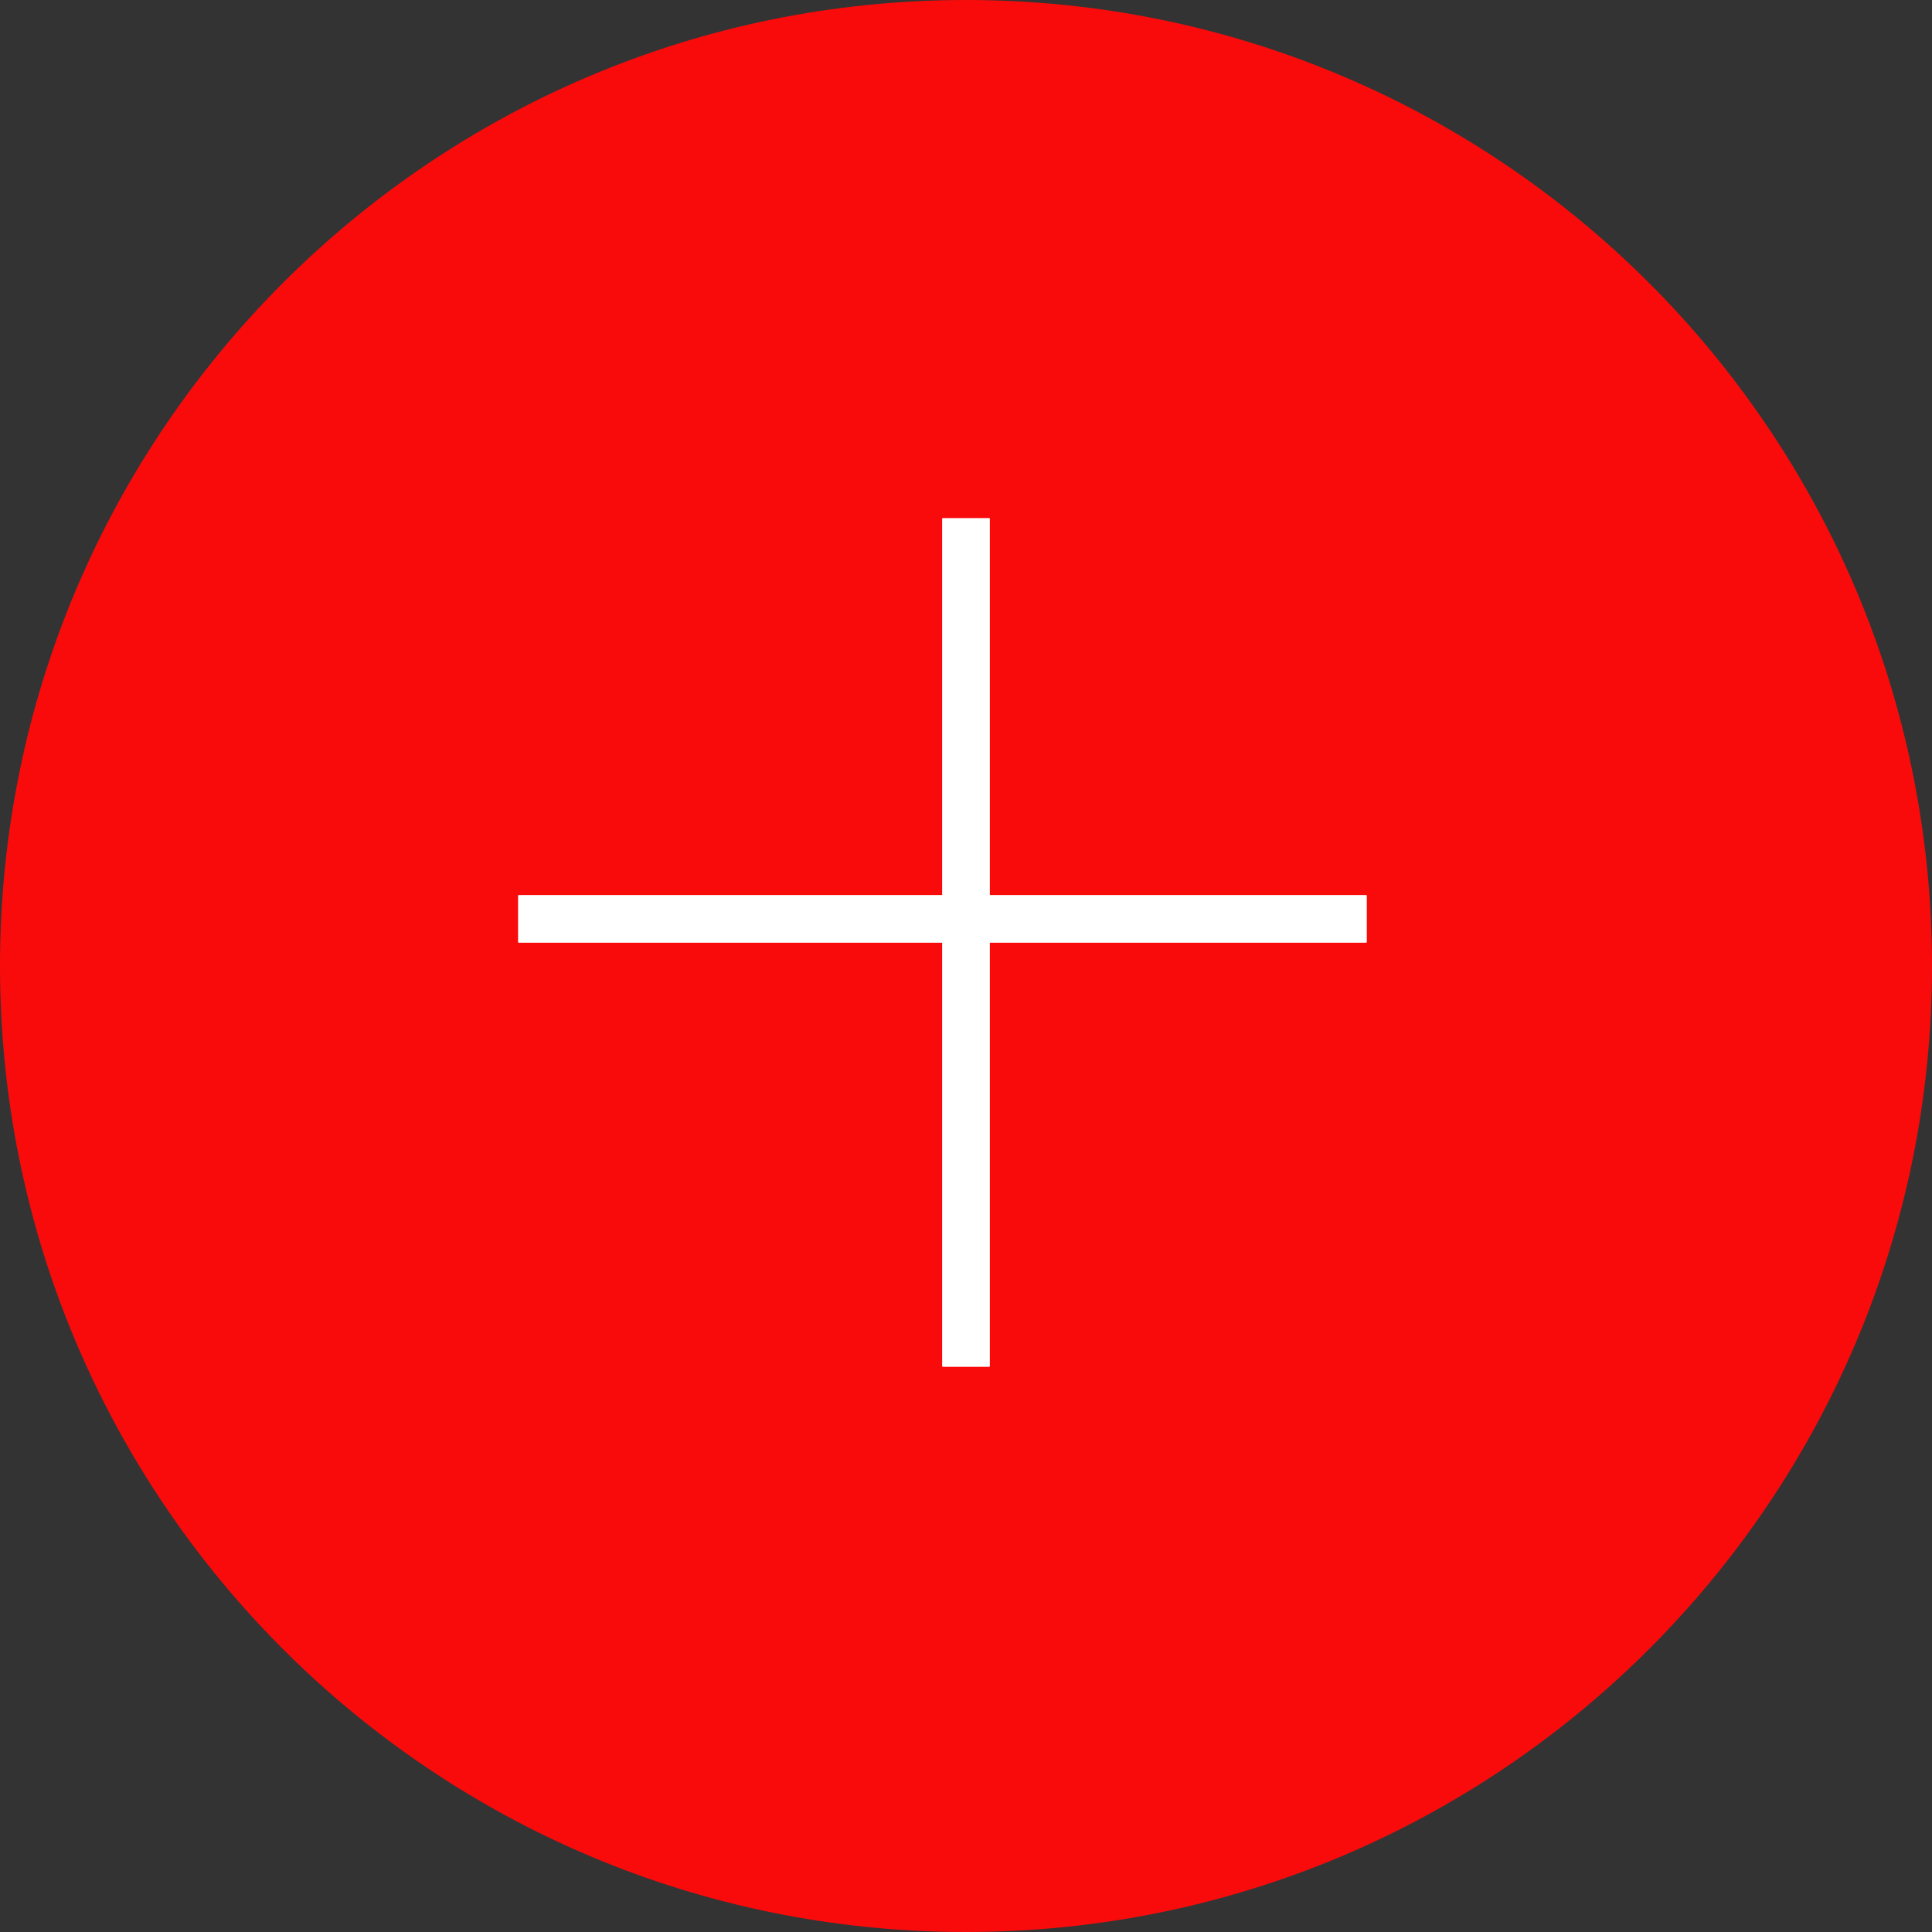 <?xml version="1.0" encoding="UTF-8"?> <svg xmlns="http://www.w3.org/2000/svg" width="41" height="41" viewBox="0 0 41 41" fill="none"><rect x="0" y="0" width="41" height="41" fill="#333333" stroke="none"/> <g clip-path="url(#clip0_33_534)"> <path d="M20.5 41C31.822 41 41 31.822 41 20.5C41 9.178 31.822 0 20.5 0C9.178 0 0 9.178 0 20.5C0 31.822 9.178 41 20.5 41Z" fill="#F90B0B"></path> <path d="M20.5 11V29" stroke="white"></path> <path d="M20.5 11V29" stroke="white"></path> <path d="M20.5 11V29" stroke="white"></path> <path d="M11 19.5H29" stroke="white"></path> <path d="M11 19.5H29" stroke="white"></path> <path d="M11 19.5H29" stroke="white"></path> </g> <defs> <clipPath id="clip0_33_534"> <rect width="41" height="41" fill="white"></rect> </clipPath> </defs> </svg> 